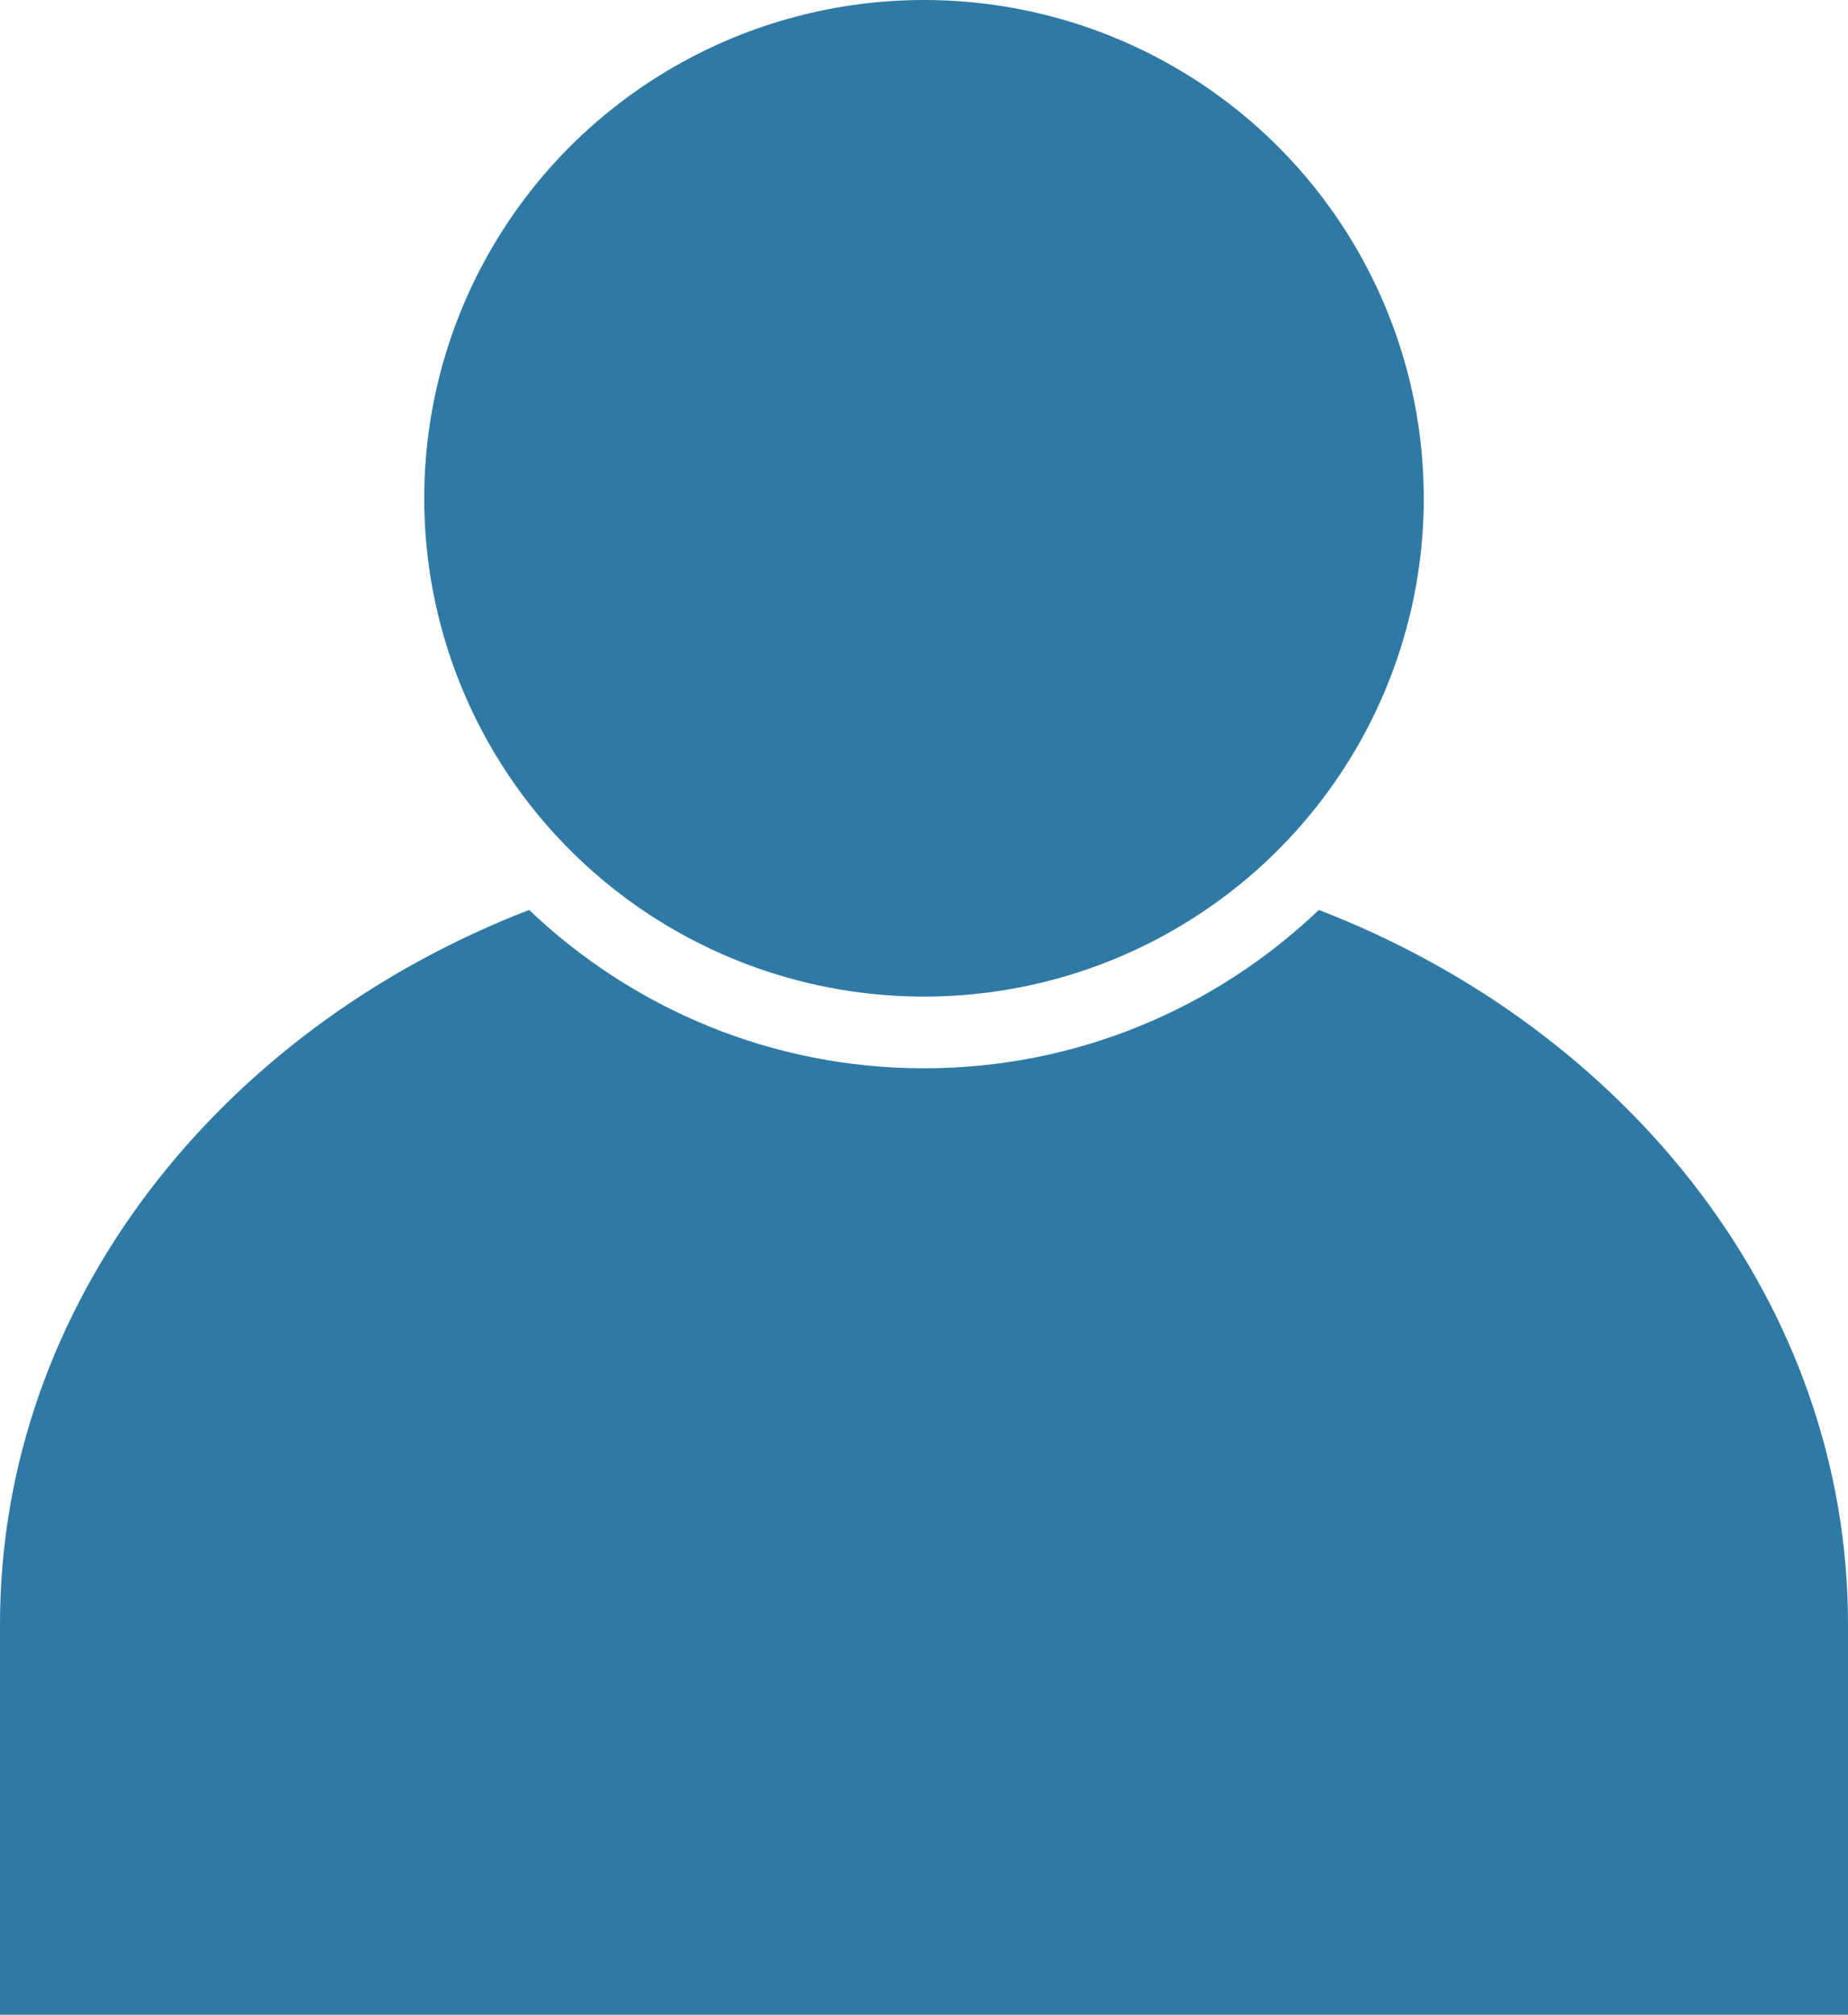<?xml version="1.0" encoding="utf-8"?>
<!-- Generator: Adobe Illustrator 25.4.1, SVG Export Plug-In . SVG Version: 6.00 Build 0)  -->
<svg version="1.1" id="Livello_1" xmlns="http://www.w3.org/2000/svg" xmlns:xlink="http://www.w3.org/1999/xlink" x="0px" y="0px"
	 viewBox="0 0 512 558" style="enable-background:new 0 0 512 558;" xml:space="preserve">
<style type="text/css">
	.st0{fill:#2F7AA5;}
</style>
<g>
	<g>
		<ellipse class="st0" cx="256" cy="138.01" rx="138.46" ry="138.01"/>
	</g>
	<g>
		<path class="st0" d="M365.39,252.02c-28.46,27.14-66.99,43.86-109.39,43.86s-80.93-16.73-109.39-43.86
			C60.57,285.21,0,361.51,0,449.78V558h512V449.78C512,361.51,451.43,285.21,365.39,252.02z"/>
	</g>
</g>
</svg>

